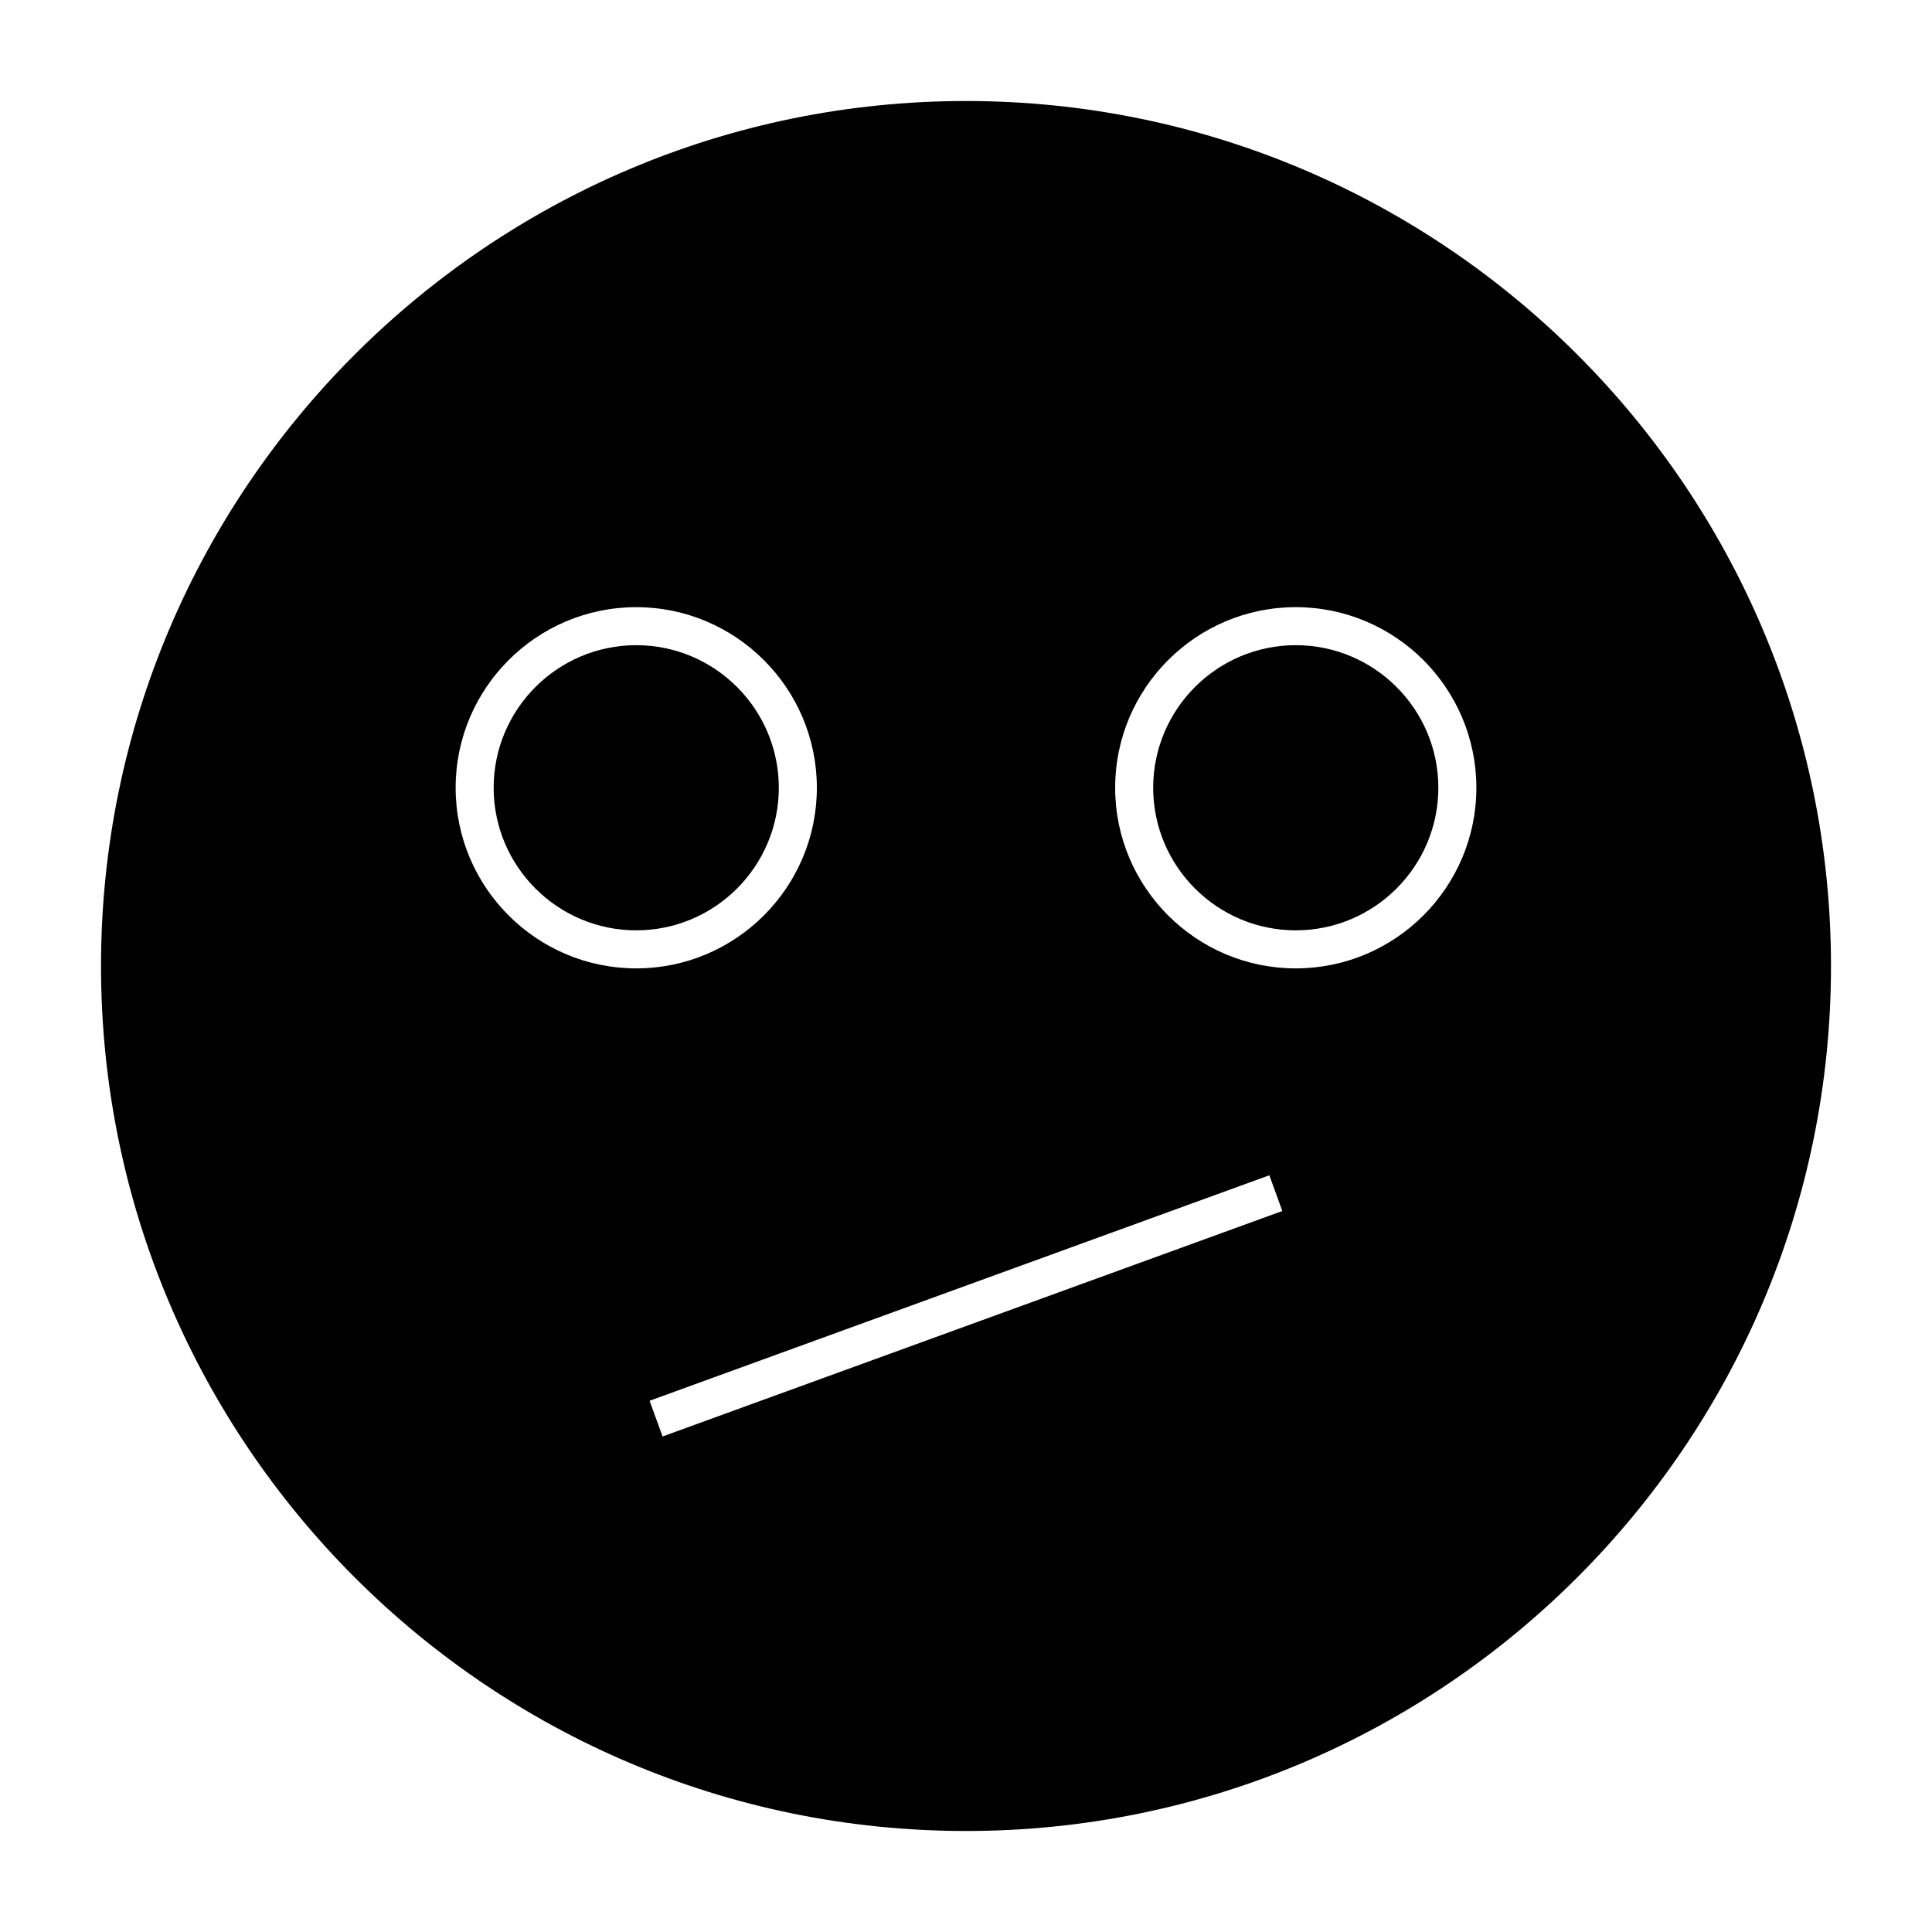 <?xml version="1.0" encoding="UTF-8"?>
<!-- Uploaded to: ICON Repo, www.iconrepo.com, Generator: ICON Repo Mixer Tools -->
<svg fill="#000000" width="800px" height="800px" version="1.1" viewBox="144 144 512 512" xmlns="http://www.w3.org/2000/svg">
 <g>
  <path d="m487.39 314.98c-20.836 0-37.785 16.949-37.785 37.785s16.949 37.785 37.785 37.785c20.832 0 37.785-16.949 37.785-37.785s-16.949-37.785-37.785-37.785z"/>
  <path d="m312.61 314.98c-20.836 0-37.785 16.949-37.785 37.785s16.949 37.785 37.785 37.785 37.785-16.949 37.785-37.785-16.949-37.785-37.785-37.785z"/>
  <path d="m400 170.77c-126.4 0-229.23 102.83-229.23 229.23 0 126.4 102.83 229.23 229.23 229.23 126.4 0 229.23-102.83 229.23-229.23 0-126.4-102.83-229.23-229.23-229.23zm-135.25 182c0-26.391 21.473-47.863 47.863-47.863s47.863 21.473 47.863 47.863-21.473 47.863-47.863 47.863-47.863-21.473-47.863-47.863zm54.84 171.91-3.445-9.461 164.24-59.758 3.445 9.465zm167.8-124.05c-26.391 0-47.863-21.473-47.863-47.863s21.473-47.863 47.863-47.863 47.863 21.473 47.863 47.863c-0.004 26.391-21.477 47.863-47.863 47.863z"/>
 </g>
</svg>